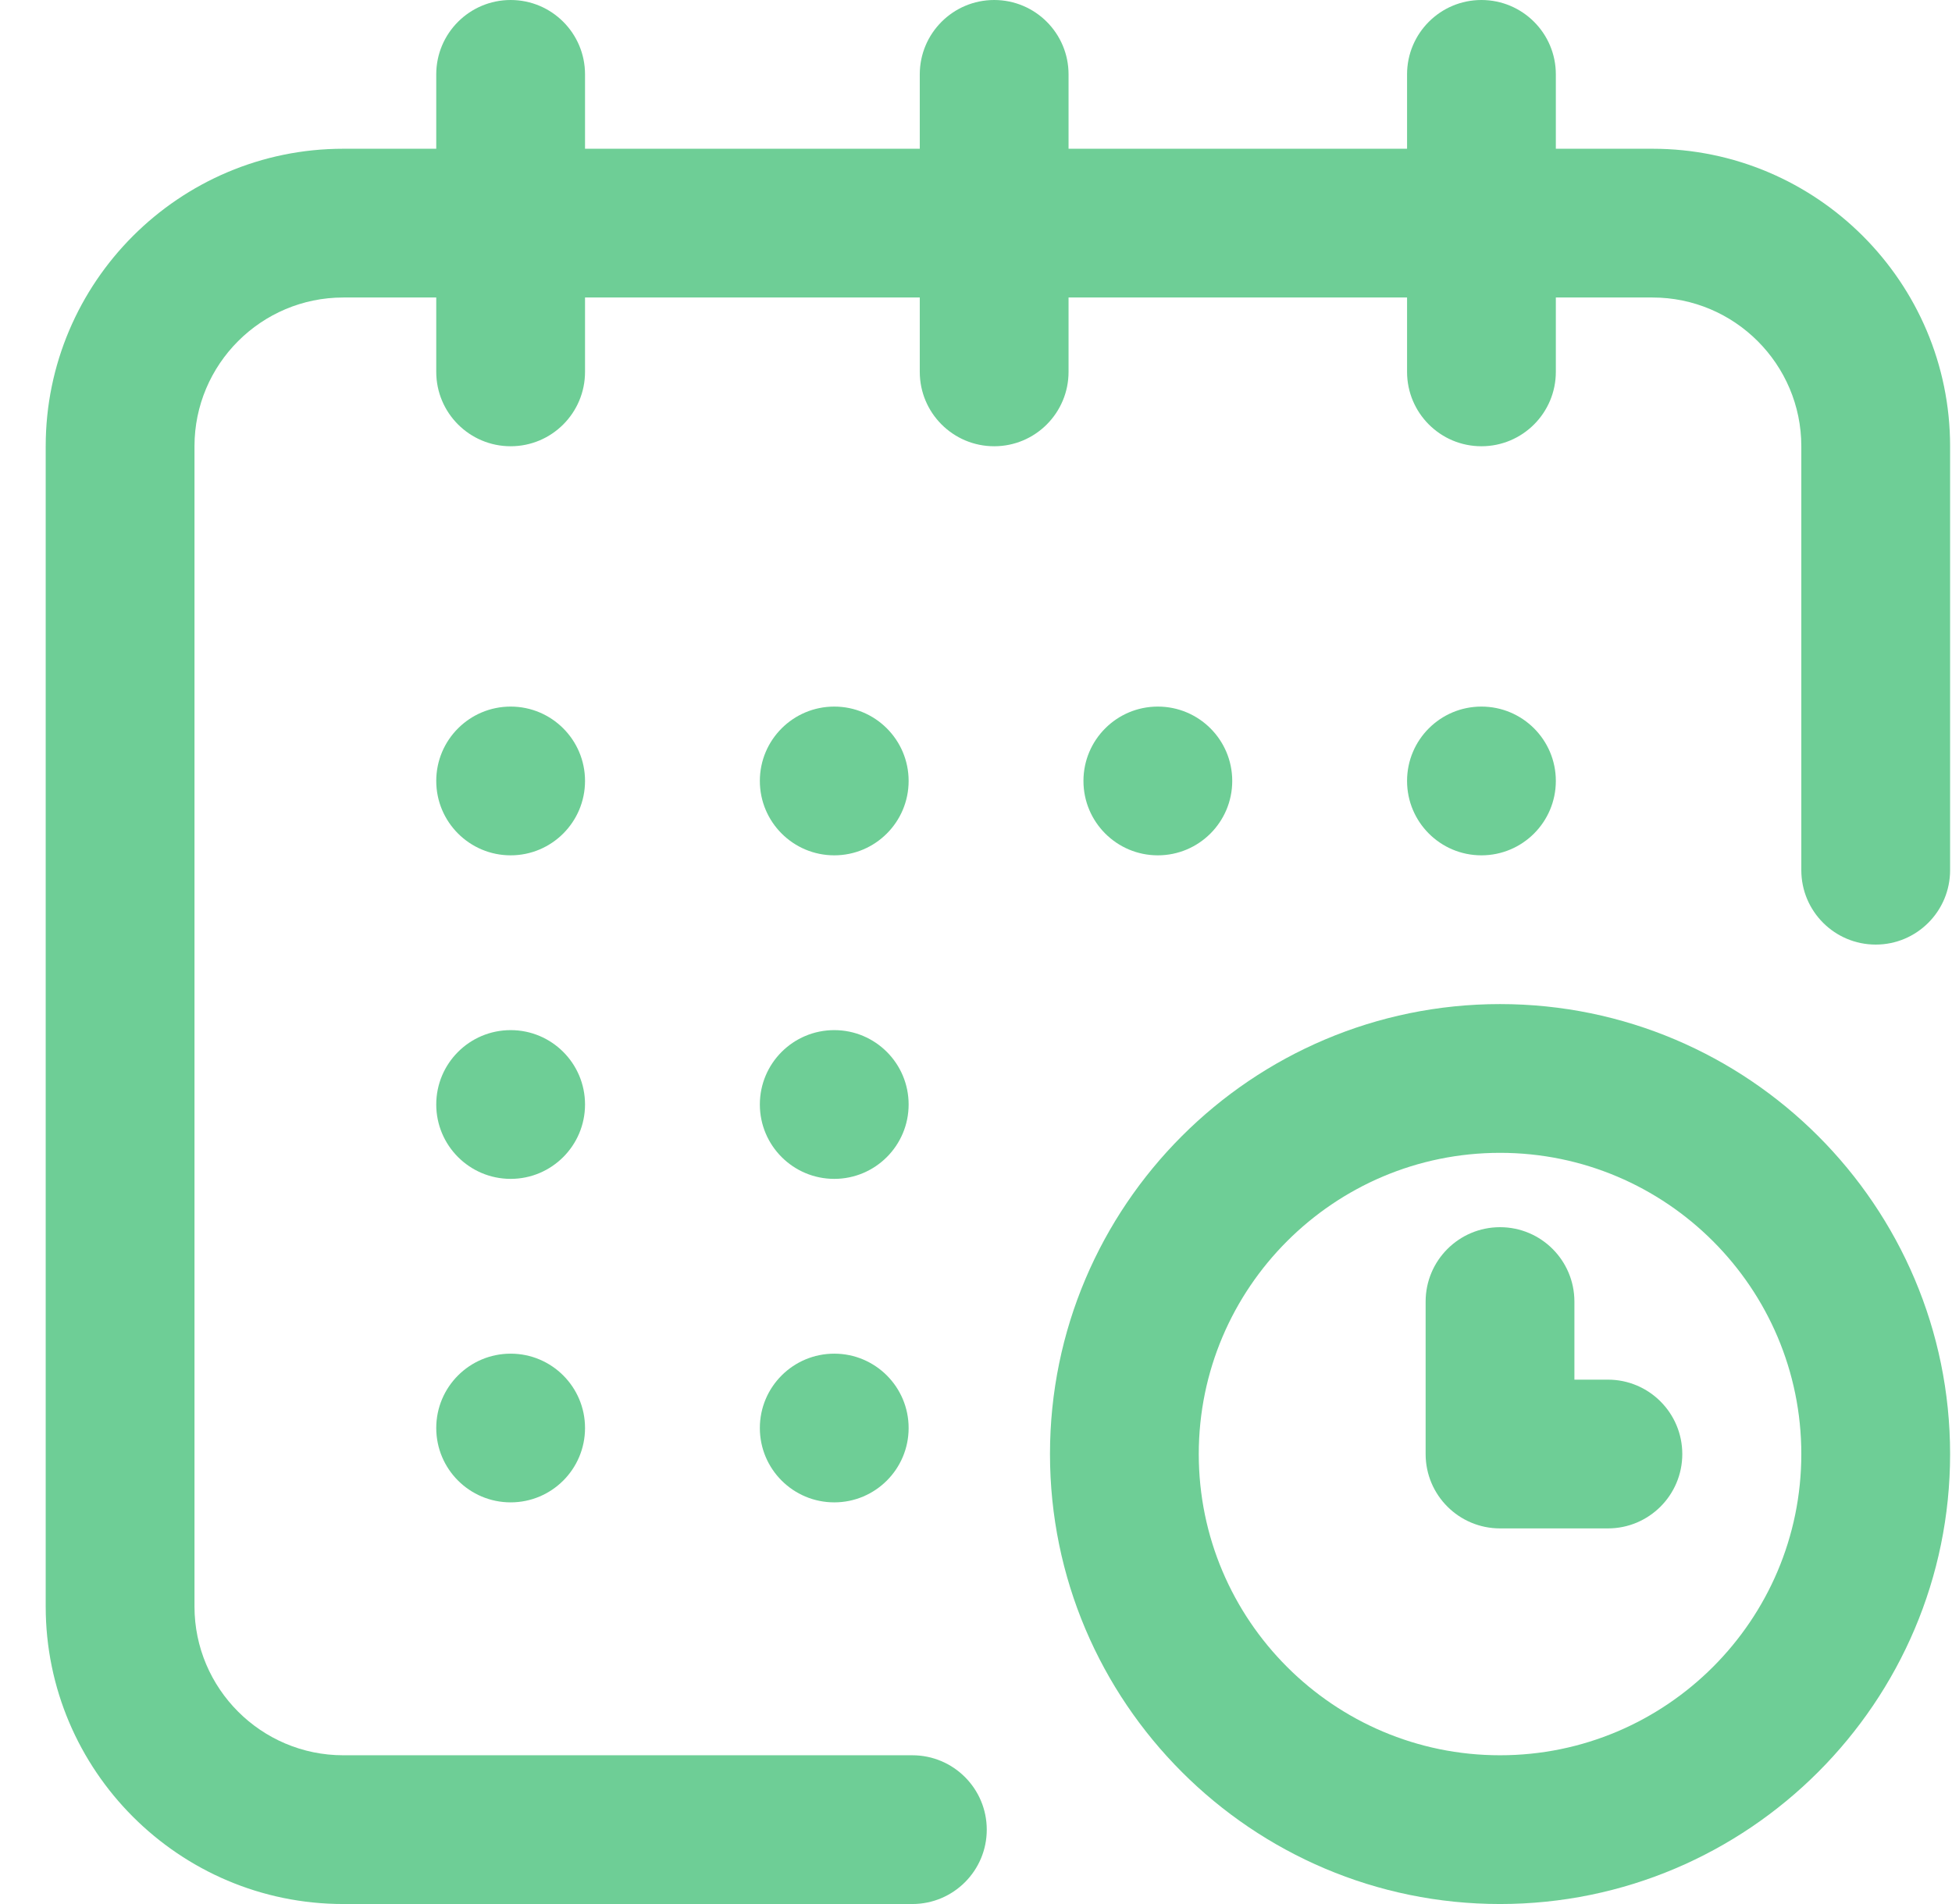 <svg width="41" height="40" viewBox="0 0 41 40" fill="none" xmlns="http://www.w3.org/2000/svg">
<g clip-path="url(#clip0)">
<path d="M31.116 17.969C31.979 17.969 32.679 17.269 32.679 16.406C32.679 15.543 31.979 14.844 31.116 14.844C30.253 14.844 29.554 15.543 29.554 16.406C29.554 17.269 30.253 17.969 31.116 17.969Z" fill="#6ECE96"/>
<path d="M34.71 3.125H32.679V1.562C32.679 0.7 31.979 0 31.116 0C30.253 0 29.554 0.7 29.554 1.562V3.125H22.444V1.562C22.444 0.7 21.745 0 20.882 0C20.019 0 19.319 0.7 19.319 1.562V3.125H12.288V1.562C12.288 0.7 11.589 0 10.726 0C9.863 0 9.163 0.7 9.163 1.562V3.125H7.21C3.764 3.125 0.96 5.929 0.96 9.375V33.75C0.96 37.196 3.764 40 7.21 40H19.163C20.026 40 20.726 39.3 20.726 38.438C20.726 37.575 20.026 36.875 19.163 36.875H7.21C5.487 36.875 4.085 35.473 4.085 33.75V9.375C4.085 7.652 5.487 6.25 7.21 6.25H9.163V7.812C9.163 8.675 9.863 9.375 10.726 9.375C11.589 9.375 12.288 8.675 12.288 7.812V6.25H19.319V7.812C19.319 8.675 20.019 9.375 20.882 9.375C21.745 9.375 22.444 8.675 22.444 7.812V6.25H29.554V7.812C29.554 8.675 30.253 9.375 31.116 9.375C31.979 9.375 32.679 8.675 32.679 7.812V6.25H34.71C36.433 6.25 37.835 7.652 37.835 9.375V18.281C37.835 19.144 38.535 19.844 39.398 19.844C40.26 19.844 40.96 19.144 40.96 18.281V9.375C40.96 5.929 38.156 3.125 34.71 3.125Z" fill="#6ECE96"/>
<path d="M31.507 21.094C26.294 21.094 22.054 25.334 22.054 30.547C22.054 35.759 26.294 40 31.507 40C36.719 40 40.96 35.759 40.96 30.547C40.96 25.334 36.719 21.094 31.507 21.094ZM31.507 36.875C28.017 36.875 25.179 34.036 25.179 30.547C25.179 27.058 28.017 24.219 31.507 24.219C34.996 24.219 37.835 27.058 37.835 30.547C37.835 34.036 34.996 36.875 31.507 36.875Z" fill="#6ECE96"/>
<path d="M33.773 28.984H33.069V27.344C33.069 26.481 32.37 25.781 31.507 25.781C30.644 25.781 29.944 26.481 29.944 27.344V30.547C29.944 31.41 30.644 32.109 31.507 32.109H33.773C34.635 32.109 35.335 31.41 35.335 30.547C35.335 29.684 34.635 28.984 33.773 28.984Z" fill="#6ECE96"/>
<path d="M24.319 17.969C25.182 17.969 25.882 17.269 25.882 16.406C25.882 15.543 25.182 14.844 24.319 14.844C23.456 14.844 22.757 15.543 22.757 16.406C22.757 17.269 23.456 17.969 24.319 17.969Z" fill="#6ECE96"/>
<path d="M17.523 24.766C18.385 24.766 19.085 24.066 19.085 23.203C19.085 22.34 18.385 21.641 17.523 21.641C16.66 21.641 15.96 22.34 15.96 23.203C15.96 24.066 16.66 24.766 17.523 24.766Z" fill="#6ECE96"/>
<path d="M10.726 17.969C11.588 17.969 12.288 17.269 12.288 16.406C12.288 15.543 11.588 14.844 10.726 14.844C9.863 14.844 9.163 15.543 9.163 16.406C9.163 17.269 9.863 17.969 10.726 17.969Z" fill="#6ECE96"/>
<path d="M10.726 24.766C11.588 24.766 12.288 24.066 12.288 23.203C12.288 22.34 11.588 21.641 10.726 21.641C9.863 21.641 9.163 22.34 9.163 23.203C9.163 24.066 9.863 24.766 10.726 24.766Z" fill="#6ECE96"/>
<path d="M10.726 31.562C11.588 31.562 12.288 30.863 12.288 30C12.288 29.137 11.588 28.438 10.726 28.438C9.863 28.438 9.163 29.137 9.163 30C9.163 30.863 9.863 31.562 10.726 31.562Z" fill="#6ECE96"/>
<path d="M17.523 31.562C18.385 31.562 19.085 30.863 19.085 30C19.085 29.137 18.385 28.438 17.523 28.438C16.66 28.438 15.96 29.137 15.96 30C15.96 30.863 16.66 31.562 17.523 31.562Z" fill="#6ECE96"/>
<path d="M17.523 17.969C18.385 17.969 19.085 17.269 19.085 16.406C19.085 15.543 18.385 14.844 17.523 14.844C16.66 14.844 15.96 15.543 15.96 16.406C15.96 17.269 16.66 17.969 17.523 17.969Z" fill="#6ECE96"/>
</g>
<defs>
<clipPath id="clip0">
<rect width="40" height="40" fill="white" transform="translate(0.96)"/>
</clipPath>
</defs>
</svg>
